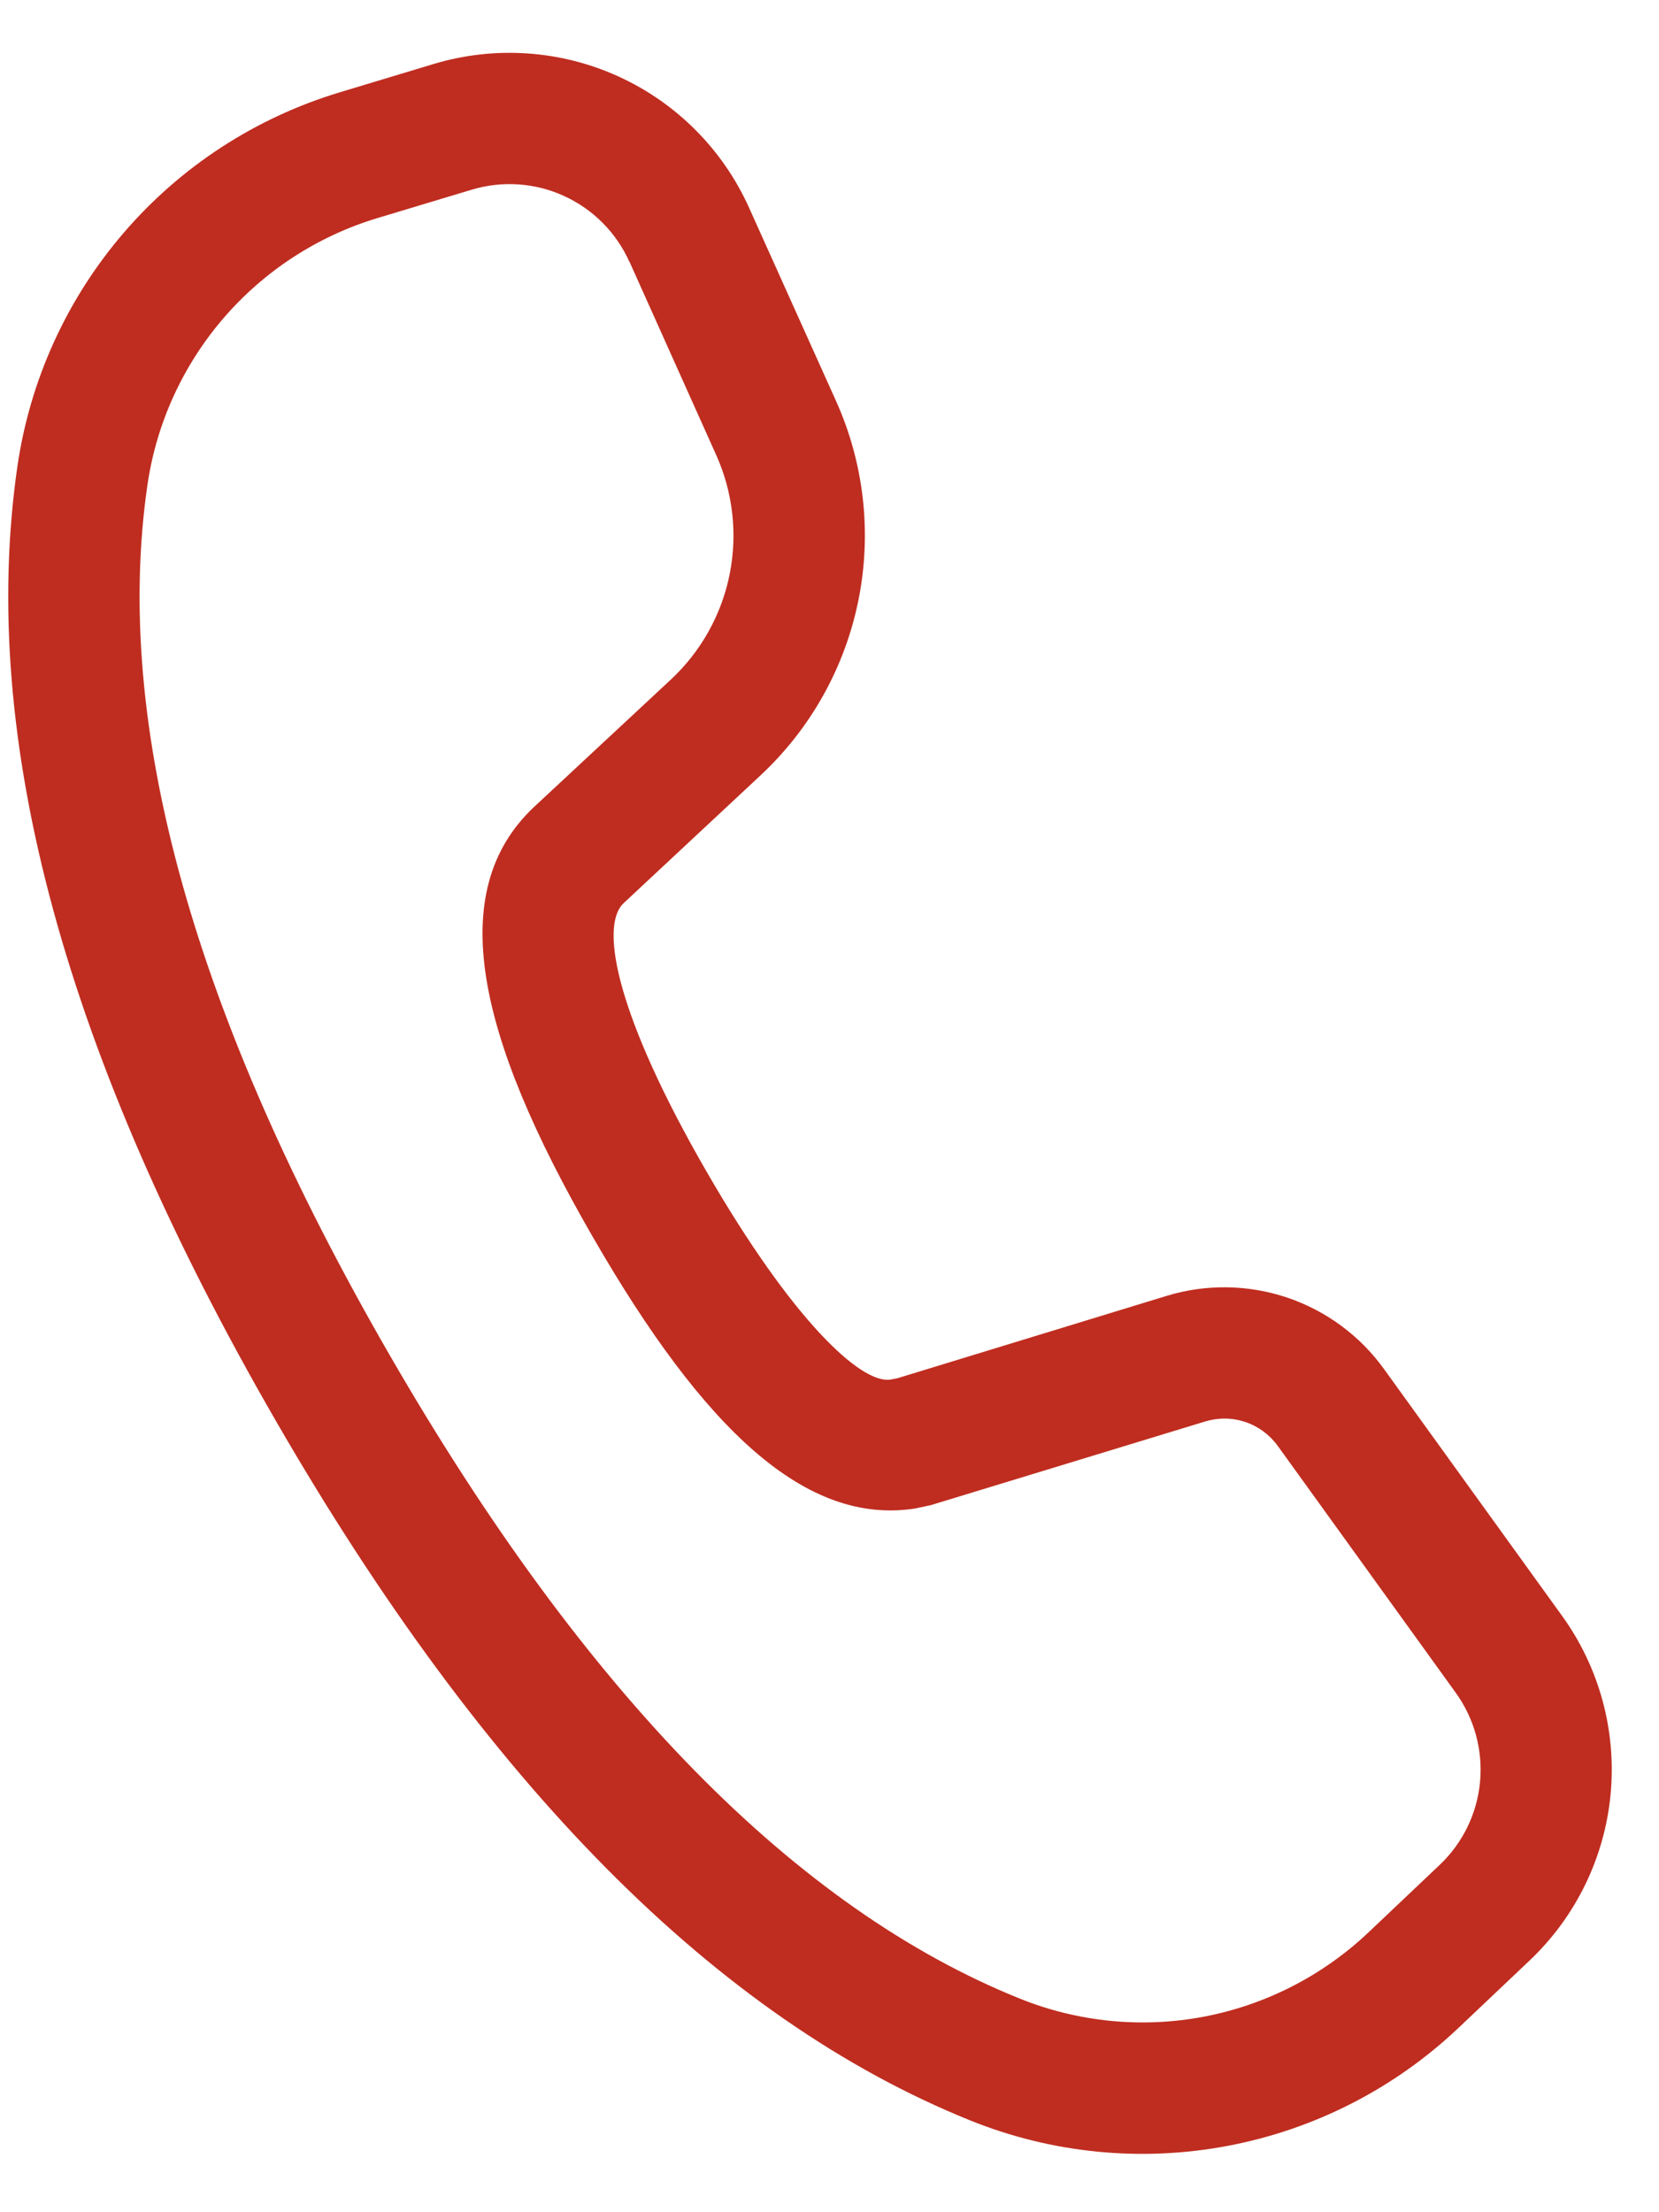 <svg width="24" height="32" viewBox="0 0 24 32" fill="none" xmlns="http://www.w3.org/2000/svg">
<path d="M6.275 0.925L4.913 1.336C3.7 1.702 2.616 2.406 1.79 3.367C0.964 4.328 0.43 5.504 0.25 6.758C-0.314 10.688 0.947 15.282 3.989 20.55C7.024 25.806 10.364 29.192 14.04 30.674C15.222 31.15 16.515 31.277 17.766 31.039C19.017 30.802 20.174 30.21 21.099 29.334L22.129 28.358C22.797 27.725 23.213 26.871 23.3 25.954C23.386 25.037 23.137 24.12 22.598 23.374L20.021 19.802C19.673 19.32 19.183 18.959 18.619 18.769C18.055 18.58 17.446 18.571 16.877 18.745L12.98 19.937L12.879 19.956C12.45 20.018 11.458 19.089 10.223 16.95C8.931 14.712 8.665 13.403 9.021 13.065L11.002 11.216C11.727 10.54 12.222 9.655 12.418 8.684C12.614 7.713 12.501 6.704 12.095 5.801L10.837 3.006C10.459 2.165 9.788 1.49 8.949 1.107C8.11 0.724 7.158 0.66 6.275 0.925ZM9.106 3.785L10.36 6.58C10.604 7.122 10.672 7.727 10.555 8.309C10.438 8.892 10.141 9.423 9.706 9.829L7.719 11.679C6.448 12.884 6.87 14.94 8.58 17.9C10.187 20.685 11.654 22.061 13.231 21.822L13.466 21.772L17.434 20.562C17.623 20.504 17.826 20.506 18.015 20.569C18.203 20.632 18.366 20.753 18.483 20.913L21.059 24.485C21.329 24.859 21.454 25.317 21.411 25.776C21.368 26.234 21.16 26.662 20.825 26.978L19.794 27.955C19.133 28.58 18.307 29.002 17.413 29.172C16.52 29.341 15.596 29.25 14.753 28.91C11.527 27.611 8.477 24.52 5.637 19.601C2.789 14.67 1.635 10.477 2.131 7.028C2.259 6.132 2.641 5.292 3.231 4.605C3.821 3.919 4.595 3.415 5.462 3.154L6.824 2.744C7.266 2.611 7.741 2.643 8.16 2.835C8.58 3.027 8.915 3.364 9.104 3.785H9.106Z" fill="#BF2D20"/>
</svg>
